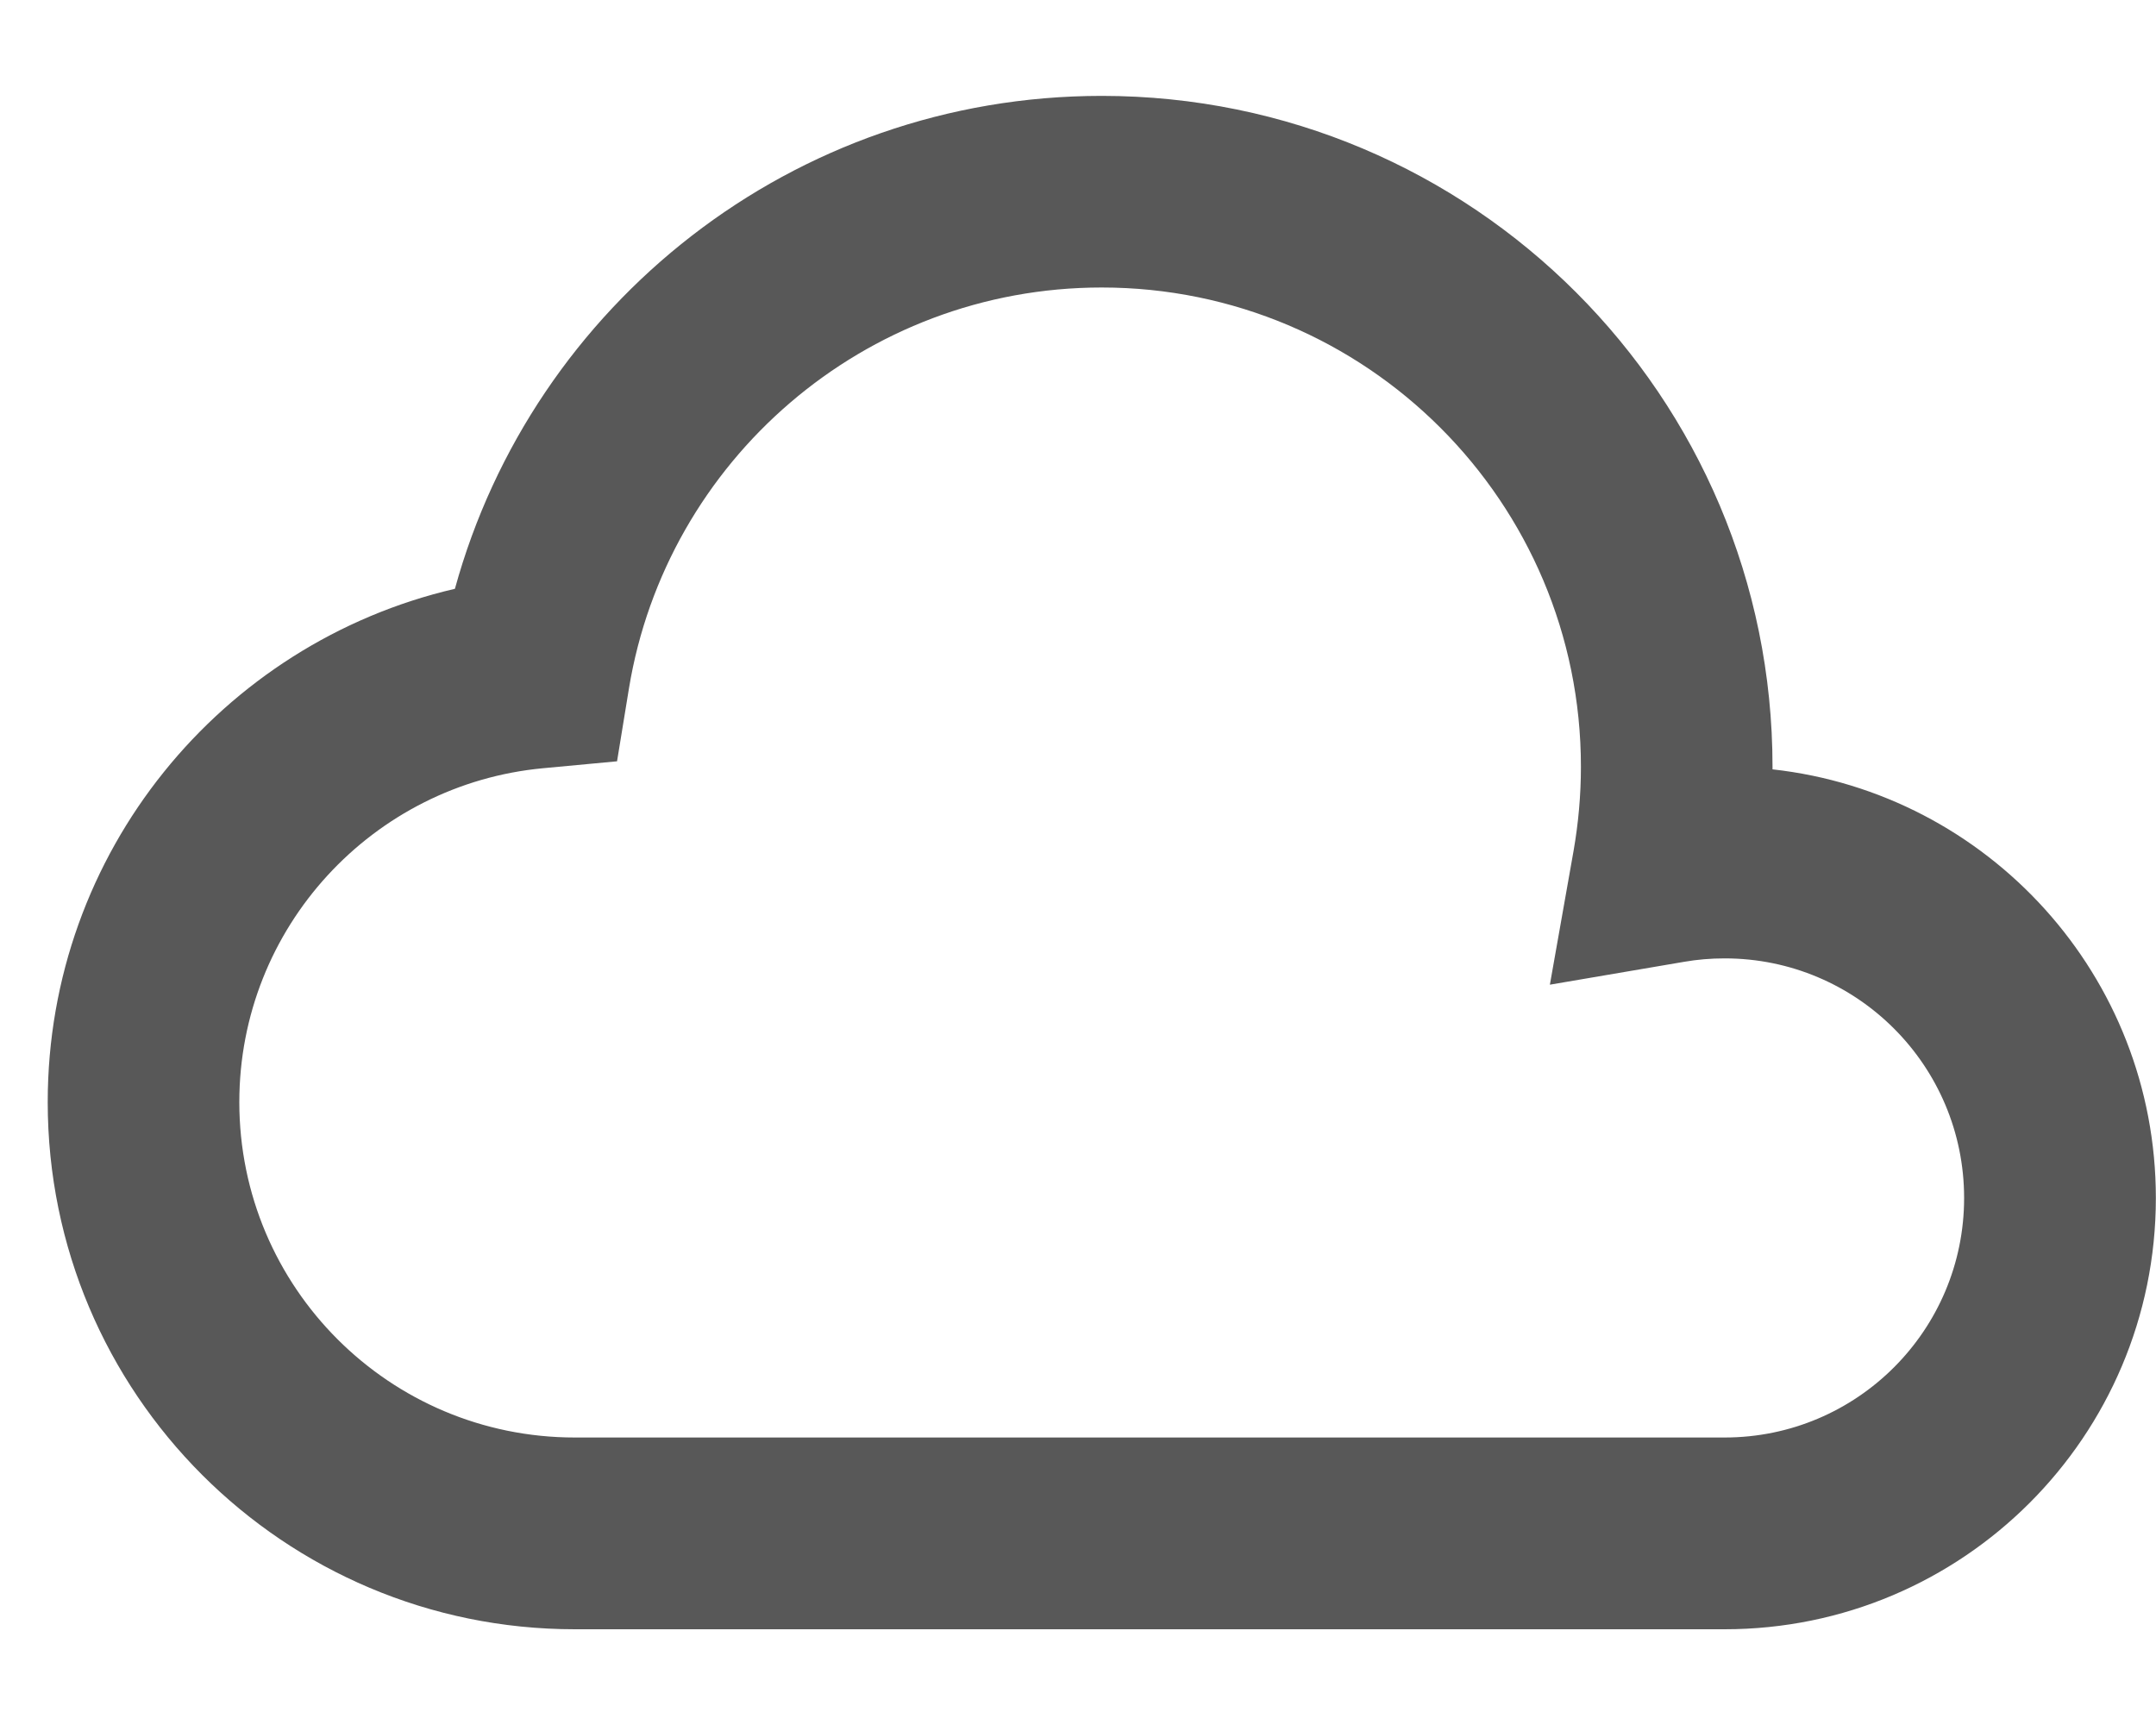 <svg width="15" height="12" viewBox="0 0 15 12" fill="none" xmlns="http://www.w3.org/2000/svg">
<path fill-rule="evenodd" clip-rule="evenodd" d="M3.165 4.096C3.708 2.119 5.516 0.667 7.665 0.667C10.243 0.667 12.332 2.756 12.332 5.334C12.332 5.34 12.332 5.346 12.332 5.352C13.832 5.518 14.999 6.789 14.999 8.334C14.999 9.991 13.656 11.334 11.999 11.334H3.999C1.974 11.334 0.332 9.692 0.332 7.667C0.332 5.929 1.541 4.473 3.165 4.096ZM7.665 2C6.011 2 4.636 3.207 4.376 4.788L4.293 5.296L3.78 5.344C2.594 5.454 1.665 6.452 1.665 7.667C1.665 8.956 2.71 10 3.999 10H11.999C12.919 10 13.665 9.254 13.665 8.334C13.665 7.413 12.919 6.667 11.999 6.667C11.902 6.667 11.808 6.675 11.716 6.691L10.783 6.85L10.948 5.918C10.981 5.728 10.999 5.533 10.999 5.334C10.999 3.493 9.506 2 7.665 2Z" fill="#585858"/>
</svg>
